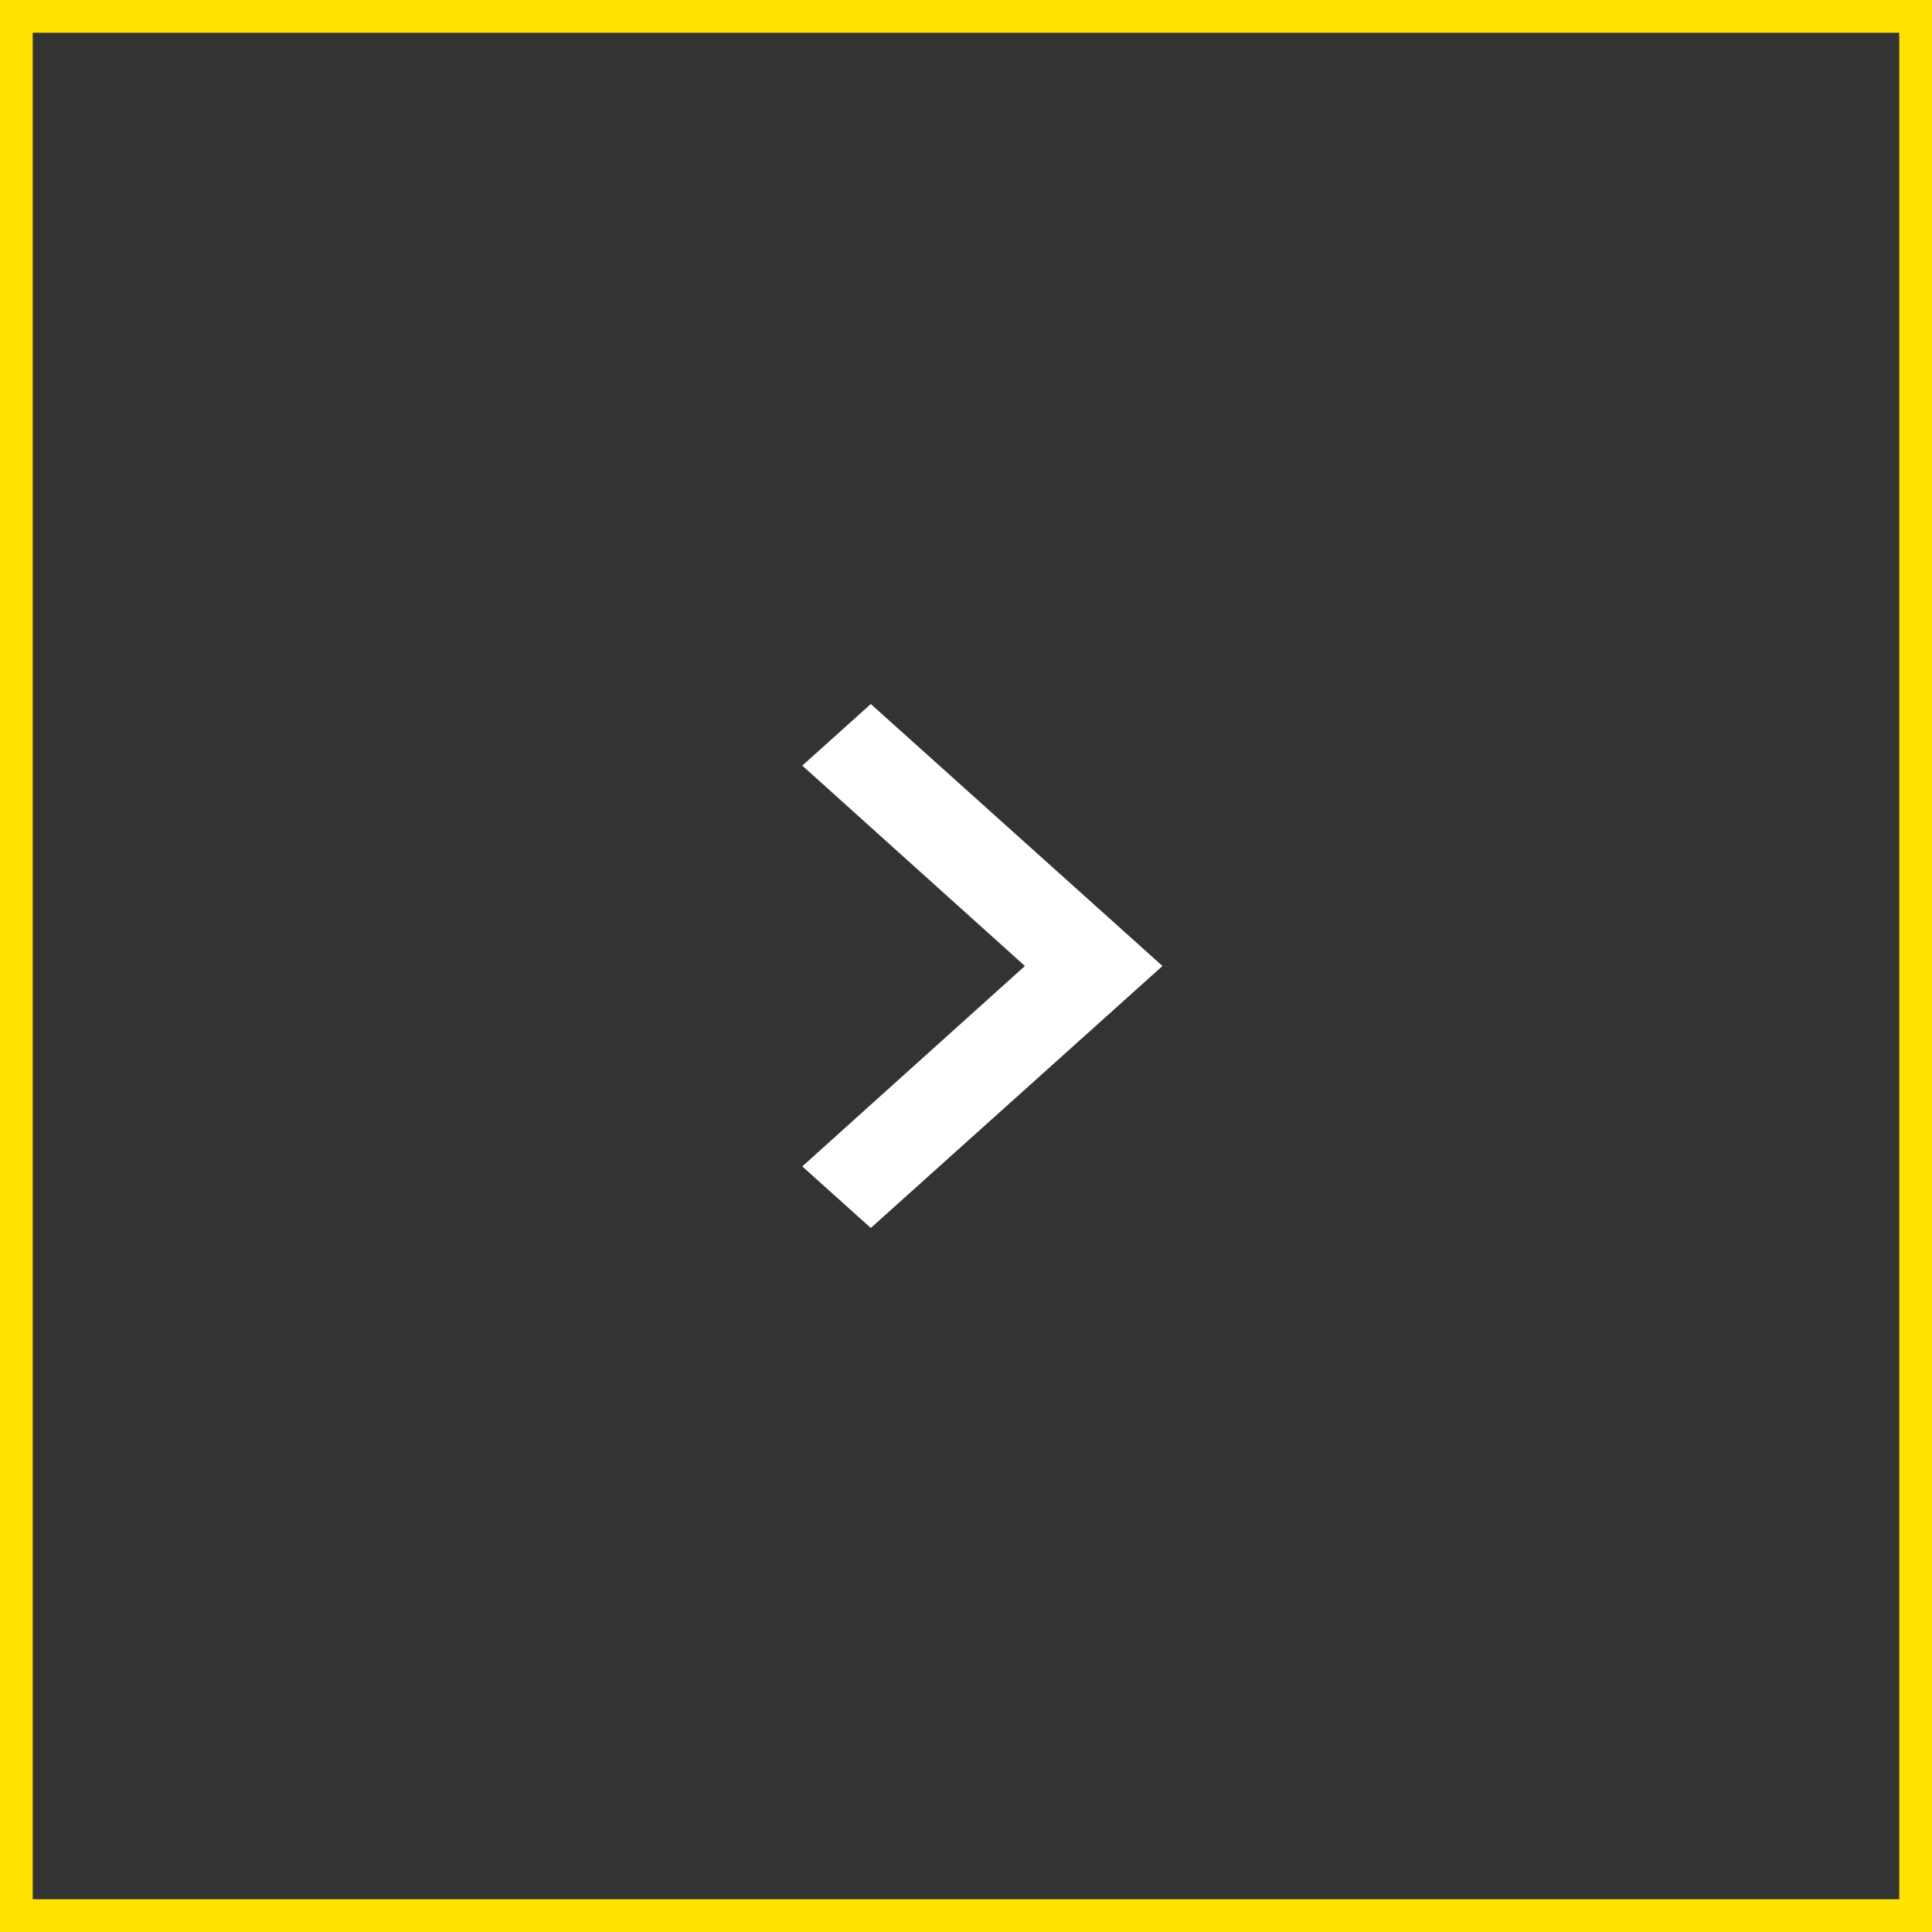 <?xml version="1.0" encoding="UTF-8"?> <svg xmlns="http://www.w3.org/2000/svg" width="59" height="59" viewBox="0 0 59 59" fill="none"><rect x="0" y="0" width="59" height="59" fill="#333333" stroke="none"/> <path fill-rule="evenodd" clip-rule="evenodd" d="M26.593 37.5L35.5 29.5L26.593 21.5L24.5 23.38L31.299 29.5L24.5 35.62L26.593 37.5Z" fill="white"></path> <rect x="0.5" y="0.5" width="58" height="58" stroke="#FFE200"></rect> </svg> 